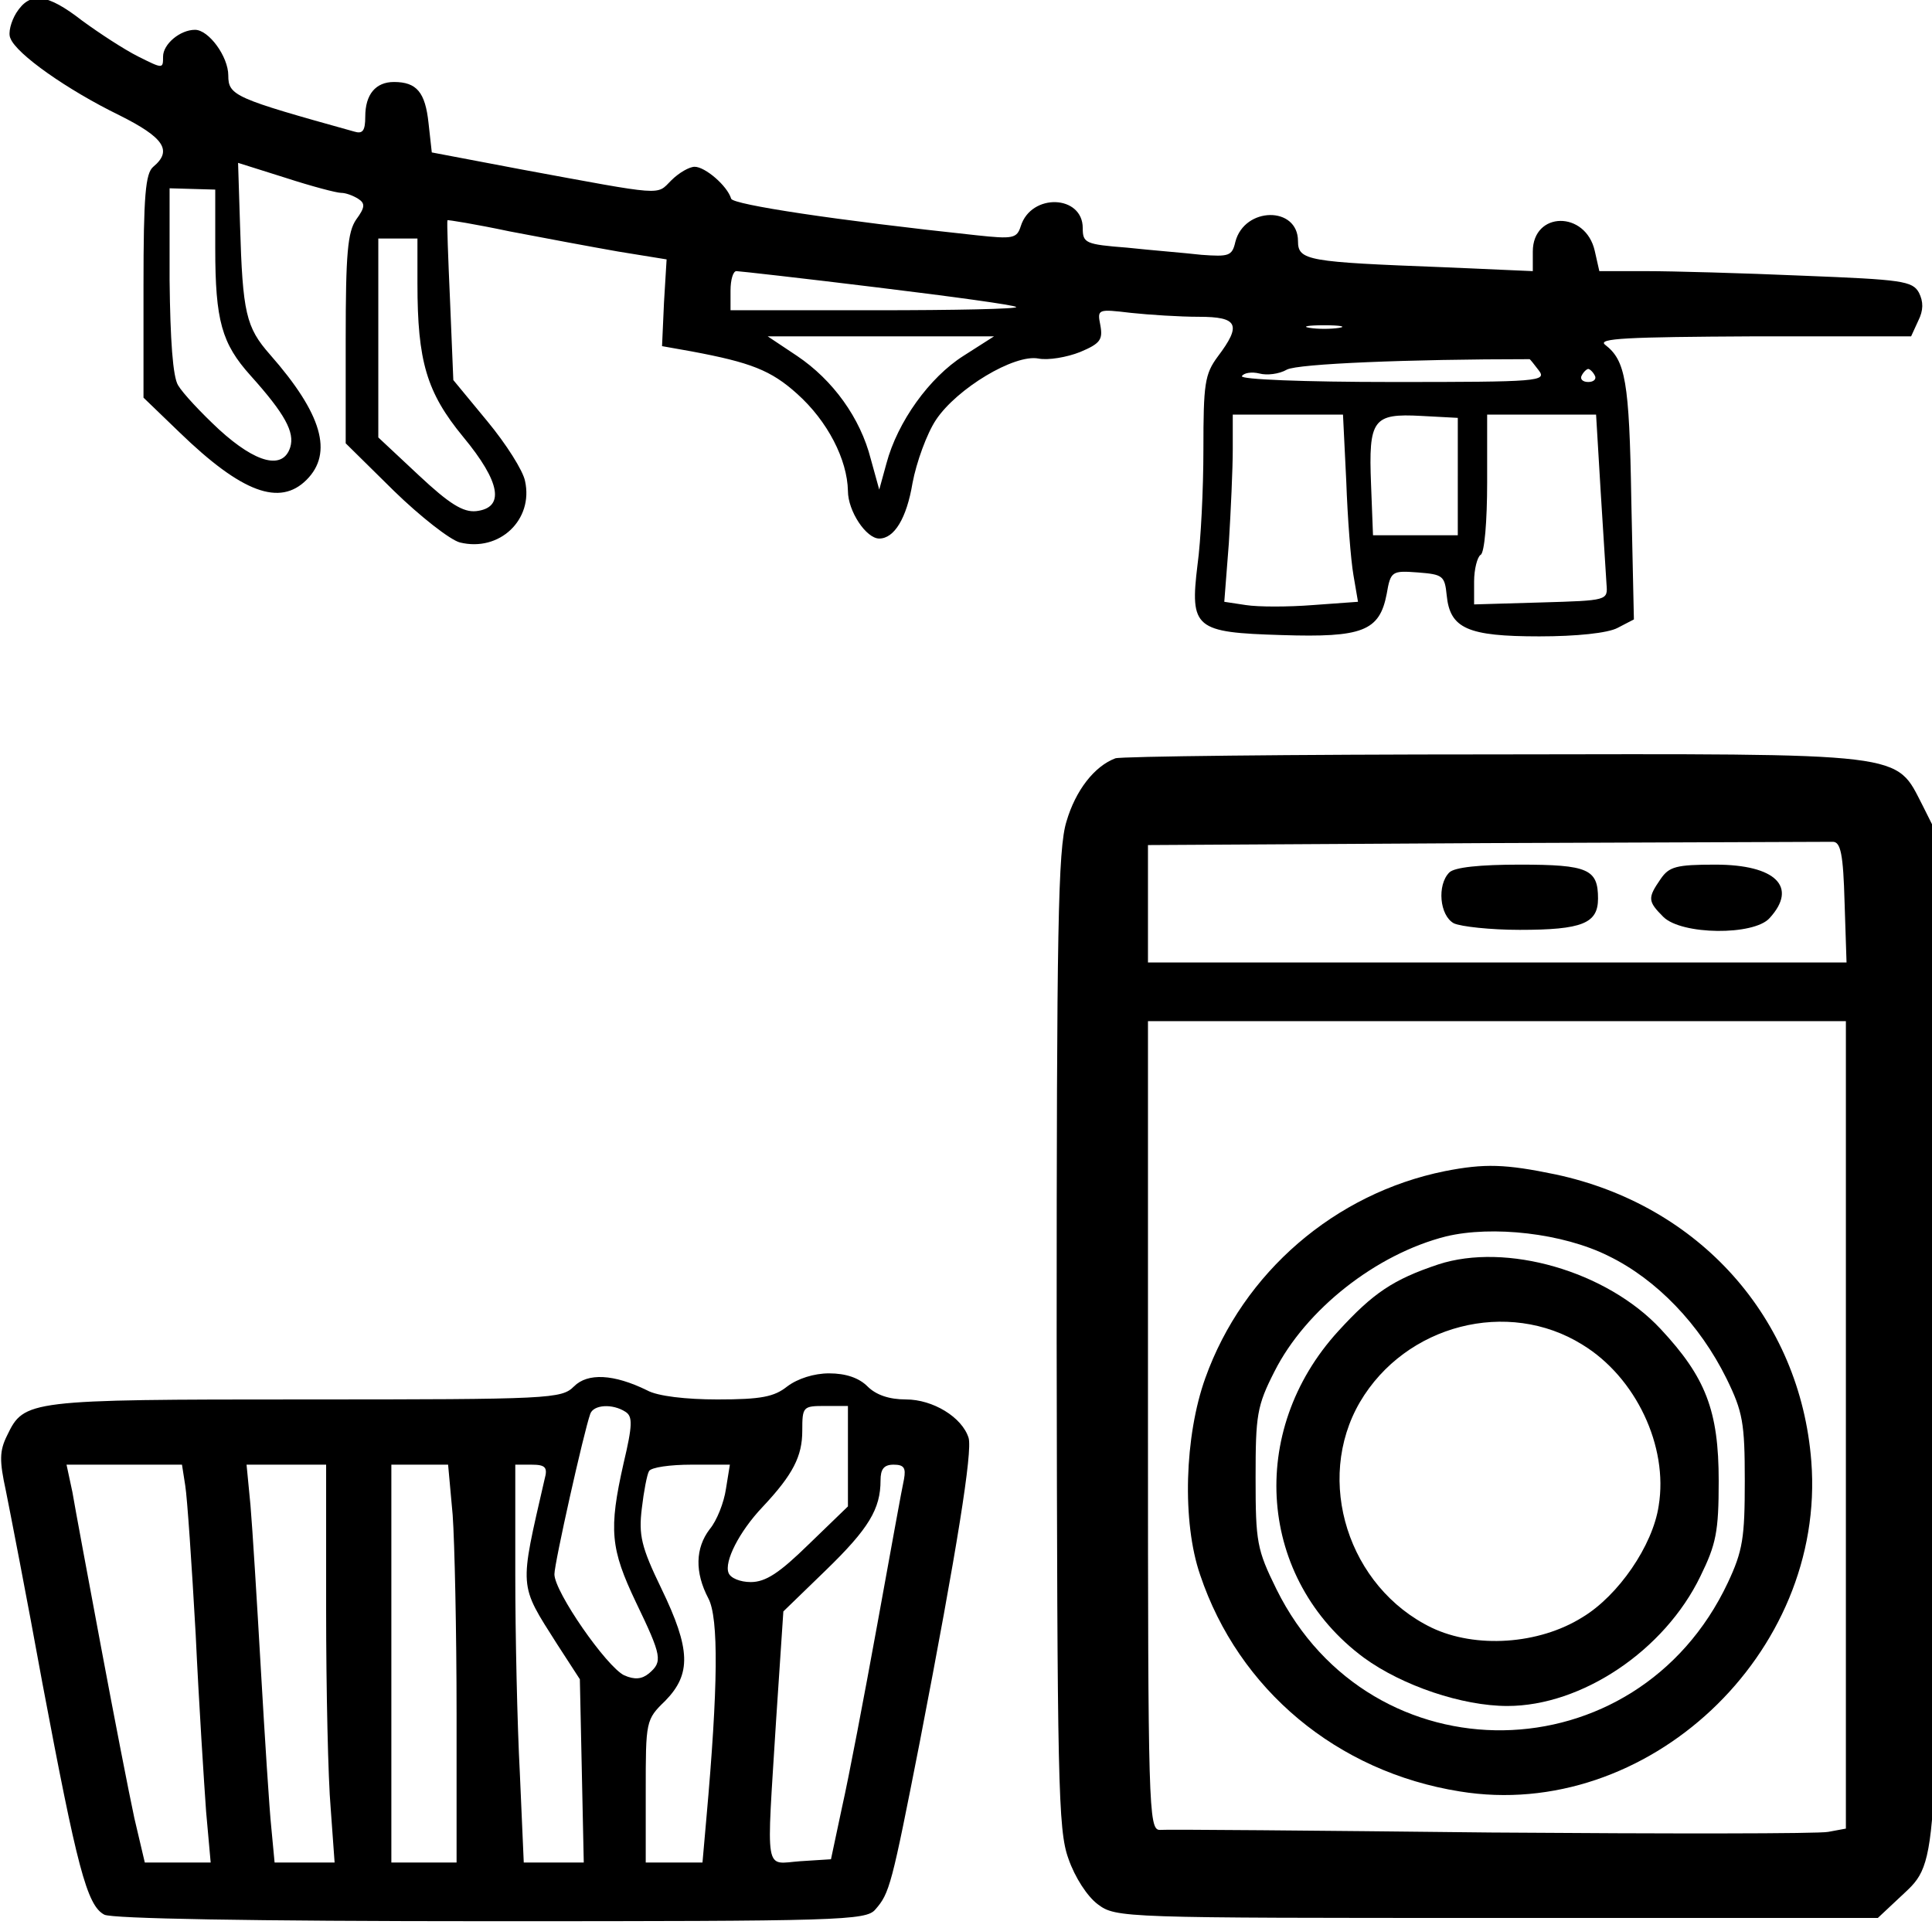 <?xml version="1.0" standalone="no"?>
<!DOCTYPE svg PUBLIC "-//W3C//DTD SVG 20010904//EN"
 "http://www.w3.org/TR/2001/REC-SVG-20010904/DTD/svg10.dtd">
<svg version="1.0" xmlns="http://www.w3.org/2000/svg"
 width="468pt" height="467pt" viewBox="0 0 468 467"
 preserveAspectRatio="xMidYMid meet">
<g transform="translate(0,467) scale(0.158,-0.158)"
fill="#000000" stroke="none">
<path d="M25 2936 c-8 -13 -13 -31 -9 -39 9 -24 87 -79 167 -118 68 -34 82
-54 52 -79 -12 -10 -15 -44 -15 -183 l0 -171 55 -53 c96 -93 154 -114 195 -73
41 41 24 101 -56 192 -37 42 -42 64 -46 199 l-3 95 73 -23 c40 -13 78 -23 85
-23 7 0 18 -4 26 -9 11 -7 11 -13 -3 -32 -13 -19 -16 -52 -16 -183 l0 -160 74
-73 c40 -39 86 -75 101 -79 61 -15 113 35 100 94 -3 16 -29 57 -58 92 l-52 63
-5 121 c-3 67 -5 122 -4 124 0 1 43 -6 95 -17 52 -10 127 -24 167 -31 l74 -12
-4 -66 -3 -67 45 -8 c91 -17 122 -29 162 -65 47 -42 77 -101 78 -149 0 -31 28
-73 48 -73 23 0 42 31 51 85 6 32 22 76 36 97 32 48 120 101 157 94 15 -3 44
2 64 10 31 13 35 19 31 41 -5 25 -4 25 47 19 28 -3 75 -6 104 -6 60 0 66 -12
29 -61 -20 -27 -22 -42 -22 -142 0 -62 -4 -141 -9 -177 -12 -98 -4 -104 129
-108 124 -4 150 6 161 63 6 35 8 36 48 33 38 -3 41 -5 44 -35 5 -51 32 -63
142 -63 57 0 105 5 120 13 l25 13 -4 184 c-3 182 -9 213 -40 237 -13 10 34 12
227 13 l242 0 11 24 c8 16 8 29 1 43 -10 18 -26 20 -178 26 -92 4 -200 7 -240
7 l-72 0 -7 31 c-14 62 -95 61 -95 -1 l0 -30 -137 6 c-208 8 -223 10 -223 40
0 54 -82 53 -96 -1 -5 -22 -10 -23 -52 -20 -26 3 -77 7 -114 11 -64 5 -68 7
-68 30 0 51 -79 54 -95 3 -6 -19 -12 -20 -68 -14 -216 23 -373 47 -376 56 -6
20 -40 49 -56 49 -8 0 -24 -9 -36 -21 -23 -23 -8 -24 -230 17 l-137 26 -5 45
c-5 47 -18 63 -53 63 -28 0 -44 -19 -44 -53 0 -22 -4 -27 -17 -23 -183 51
-193 55 -193 86 0 29 -30 70 -51 70 -23 0 -49 -22 -49 -41 0 -19 0 -19 -38 0
-22 11 -60 36 -86 55 -54 42 -80 45 -101 12z m305 -361 c0 -111 10 -146 54
-195 53 -59 68 -87 61 -110 -11 -35 -52 -25 -109 27 -28 26 -56 56 -63 68 -8
13 -12 69 -13 161 l0 141 35 -1 35 -1 0 -90z m310 -54 c0 -119 14 -167 70
-235 58 -70 64 -109 20 -114 -20 -2 -41 11 -88 55 l-62 58 0 153 0 152 30 0
30 0 0 -69z m705 -6 c115 -14 210 -27 213 -30 3 -3 -94 -5 -216 -5 l-222 0 0
30 c0 17 4 30 9 30 4 0 102 -11 216 -25z m708 -62 c-13 -2 -33 -2 -45 0 -13 2
-3 4 22 4 25 0 35 -2 23 -4z m-576 -43 c-52 -33 -101 -101 -118 -165 l-11 -40
-13 47 c-16 63 -58 121 -113 158 l-45 30 173 0 174 0 -47 -30z m882 -22 c13
-17 1 -18 -223 -18 -139 0 -235 4 -232 9 3 5 15 7 27 4 11 -3 30 -1 42 6 17 9
187 16 372 16 1 0 7 -8 14 -17z m86 -8 c3 -5 -1 -10 -10 -10 -9 0 -13 5 -10
10 3 6 8 10 10 10 2 0 7 -4 10 -10z m-381 -162 c2 -57 7 -121 11 -144 l7 -41
-69 -5 c-38 -3 -84 -3 -103 0 l-33 5 7 90 c3 49 6 114 6 144 l0 53 84 0 85 0
5 -102z m171 7 l0 -90 -65 0 -65 0 -3 78 c-4 100 3 109 77 105 l56 -3 0 -90z
m219 -22 c4 -65 8 -129 9 -143 2 -25 2 -25 -100 -28 l-103 -3 0 35 c0 19 5 38
10 41 6 3 10 52 10 111 l0 104 83 0 84 0 7 -117z"/>
<path d="M1710 1793 c-32 -12 -61 -49 -75 -97 -13 -42 -15 -165 -15 -795 1
-677 2 -751 18 -795 10 -29 29 -58 45 -70 28 -21 37 -21 612 -21 l584 0 32 30
c61 58 59 22 59 863 l0 768 -22 44 c-43 83 -16 80 -658 79 -311 0 -572 -3
-580 -6z m1118 -221 l3 -92 -536 0 -535 0 0 90 0 90 518 3 c284 1 524 2 532 2
12 0 16 -19 18 -93z m2 -801 l0 -619 -27 -5 c-14 -3 -247 -3 -517 -1 -270 3
-499 5 -508 4 -17 0 -18 36 -18 620 l0 620 535 0 535 0 0 -619z"/>
<path d="M2222 1618 c-19 -19 -15 -66 7 -78 11 -5 56 -10 101 -10 96 0 120 10
120 48 0 45 -15 52 -120 52 -61 0 -100 -4 -108 -12z"/>
<path d="M2546 1608 c-20 -29 -20 -34 4 -58 28 -28 139 -29 163 -2 44 48 9 82
-83 82 -60 0 -71 -3 -84 -22z"/>
<path d="M2215 1160 c-168 -34 -309 -155 -367 -317 -32 -89 -36 -221 -8 -302
59 -176 210 -302 398 -332 287 -47 562 211 539 506 -17 220 -172 393 -392 440
-77 16 -109 17 -170 5z m251 -130 c74 -36 140 -105 181 -188 25 -51 28 -68 28
-157 0 -87 -3 -107 -26 -156 -140 -297 -547 -303 -692 -10 -30 61 -32 72 -32
171 0 96 2 110 29 163 48 95 156 180 263 207 71 17 179 5 249 -30z"/>
<path d="M2205 1017 c-69 -23 -100 -44 -153 -102 -141 -154 -123 -381 39 -501
59 -43 151 -74 220 -74 114 0 241 85 296 199 24 49 28 68 28 146 0 108 -20
159 -89 233 -83 89 -237 133 -341 99z m221 -123 c82 -50 132 -156 117 -247 -9
-61 -62 -138 -117 -171 -67 -42 -164 -48 -231 -16 -128 62 -180 226 -110 346
70 119 227 159 341 88z"/>
<path d="M880 830 c-19 -19 -35 -20 -412 -20 -426 0 -431 -1 -457 -55 -12 -24
-12 -39 -2 -85 6 -30 32 -163 56 -295 53 -281 68 -341 95 -355 12 -6 220 -10
593 -10 534 0 575 1 589 18 22 25 25 37 68 256 58 300 81 446 75 467 -10 32
-55 59 -96 59 -26 0 -46 7 -59 20 -13 13 -33 20 -59 20 -23 0 -48 -8 -64 -20
-20 -16 -40 -20 -107 -20 -48 0 -92 5 -108 14 -51 25 -91 27 -112 6z m79 -39
c11 -7 11 -20 -3 -79 -23 -102 -20 -131 19 -213 40 -83 41 -91 20 -109 -11 -9
-22 -10 -38 -3 -27 13 -107 128 -107 155 0 17 45 218 55 246 5 14 34 16 54 3z
m341 -68 l0 -77 -60 -58 c-45 -44 -66 -58 -89 -58 -16 0 -31 6 -34 14 -7 17
16 63 52 101 47 50 61 78 61 117 0 37 1 38 35 38 l35 0 0 -77z m-1016 -45 c3
-18 10 -121 16 -228 5 -107 13 -230 16 -272 l7 -78 -51 0 -50 0 -16 68 c-8 37
-31 155 -51 262 -20 107 -40 214 -44 238 l-9 42 89 0 88 0 5 -32z m216 -190
c0 -123 3 -260 7 -305 l6 -83 -46 0 -46 0 -5 53 c-3 28 -10 138 -16 242 -6
105 -13 218 -16 253 l-6 62 61 0 61 0 0 -222z m194 145 c3 -42 6 -179 6 -305
l0 -228 -50 0 -50 0 0 305 0 305 44 0 43 0 7 -77z m141 55 c-39 -170 -40 -160
19 -253 l35 -54 3 -140 3 -141 -46 0 -46 0 -6 137 c-4 75 -7 212 -7 305 l0
168 25 0 c21 0 25 -4 20 -22z m278 -15 c-3 -21 -14 -49 -25 -62 -22 -29 -23
-66 -2 -106 16 -30 15 -136 -3 -337 l-6 -68 -43 0 -44 0 0 109 c0 108 0 110
30 139 40 41 39 79 -6 172 -31 64 -35 82 -30 123 3 26 8 52 11 57 3 6 33 10
65 10 l59 0 -6 -37z m273 15 c-3 -13 -21 -113 -41 -223 -20 -110 -44 -236 -54
-280 l-17 -80 -47 -3 c-56 -4 -52 -25 -37 218 l11 165 65 63 c66 64 84 94 84
138 0 17 5 24 20 24 16 0 19 -5 16 -22z"/>
</g>
</svg>
